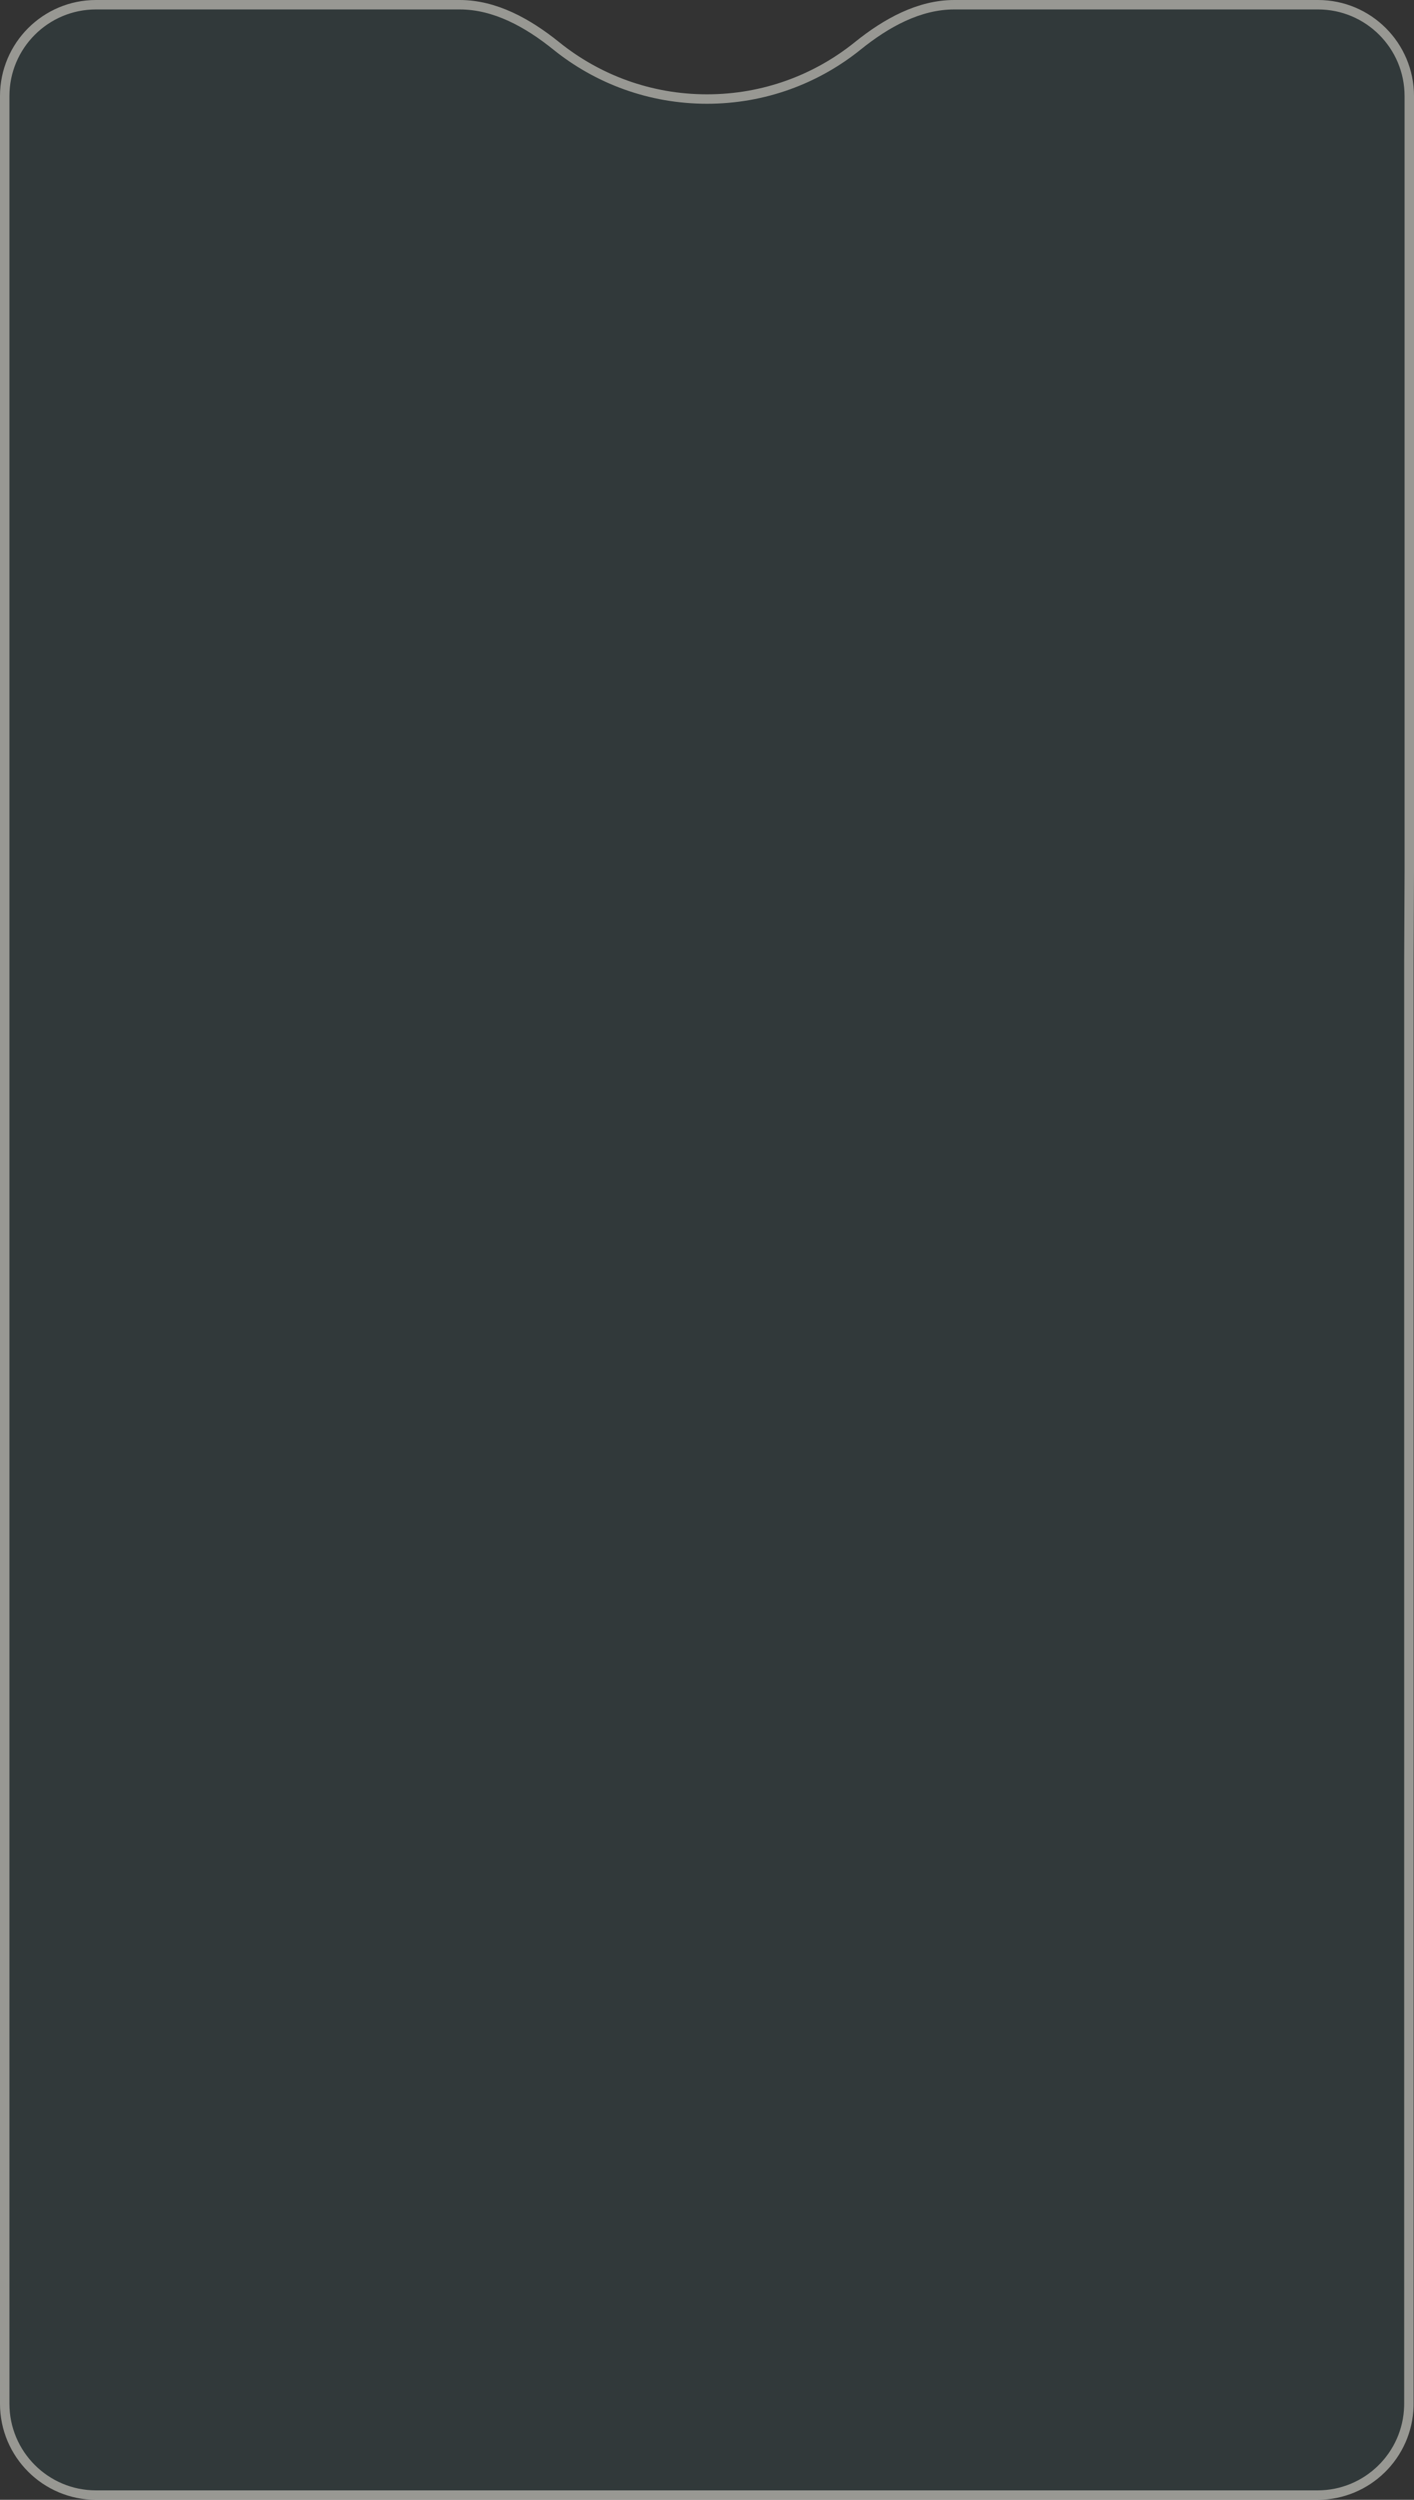 <?xml version="1.0" encoding="UTF-8"?> <svg xmlns="http://www.w3.org/2000/svg" width="300" height="530" viewBox="0 0 300 530" fill="none"><rect x="0" y="0" width="300" height="530" fill="#333333" stroke="none"/><path d="M0 509.624C0 520.877 9.124 530 20.377 530H279.54C290.793 530 299.916 520.877 299.916 509.624V203.847L300 184.762L300 20.376C300 9.123 290.877 7.9025e-05 279.624 1.1332e-05L202.49 7.96043e-06C194.628 7.61675e-06 187.467 4.024 181.344 8.956C172.77 15.864 161.868 20 150 20C138.132 20 127.229 15.865 118.654 8.956C112.531 4.024 105.37 3.71516e-06 97.507 3.37148e-06L20.377 0C9.124 -4.91903e-07 0 9.123 2.13857e-05 20.376L0 509.624Z" fill="#0CA1B9" fill-opacity="0.05"></path><path d="M20.377 1H97.508C105.03 1 111.969 4.855 118.026 9.735C126.772 16.782 137.895 21 150 21C162.104 21 173.226 16.781 181.972 9.735C188.029 4.855 194.968 1 202.49 1H279.624C290.325 1 299 9.675 299 20.376V184.762L298.916 203.843V509.624L298.91 510.124C298.645 520.594 290.074 529 279.54 529H20.377C9.676 529 1 520.325 1 509.624V20.376C1 9.675 9.676 1 20.377 1Z" stroke="#FFF8ED" stroke-opacity="0.5" stroke-width="2"></path></svg> 